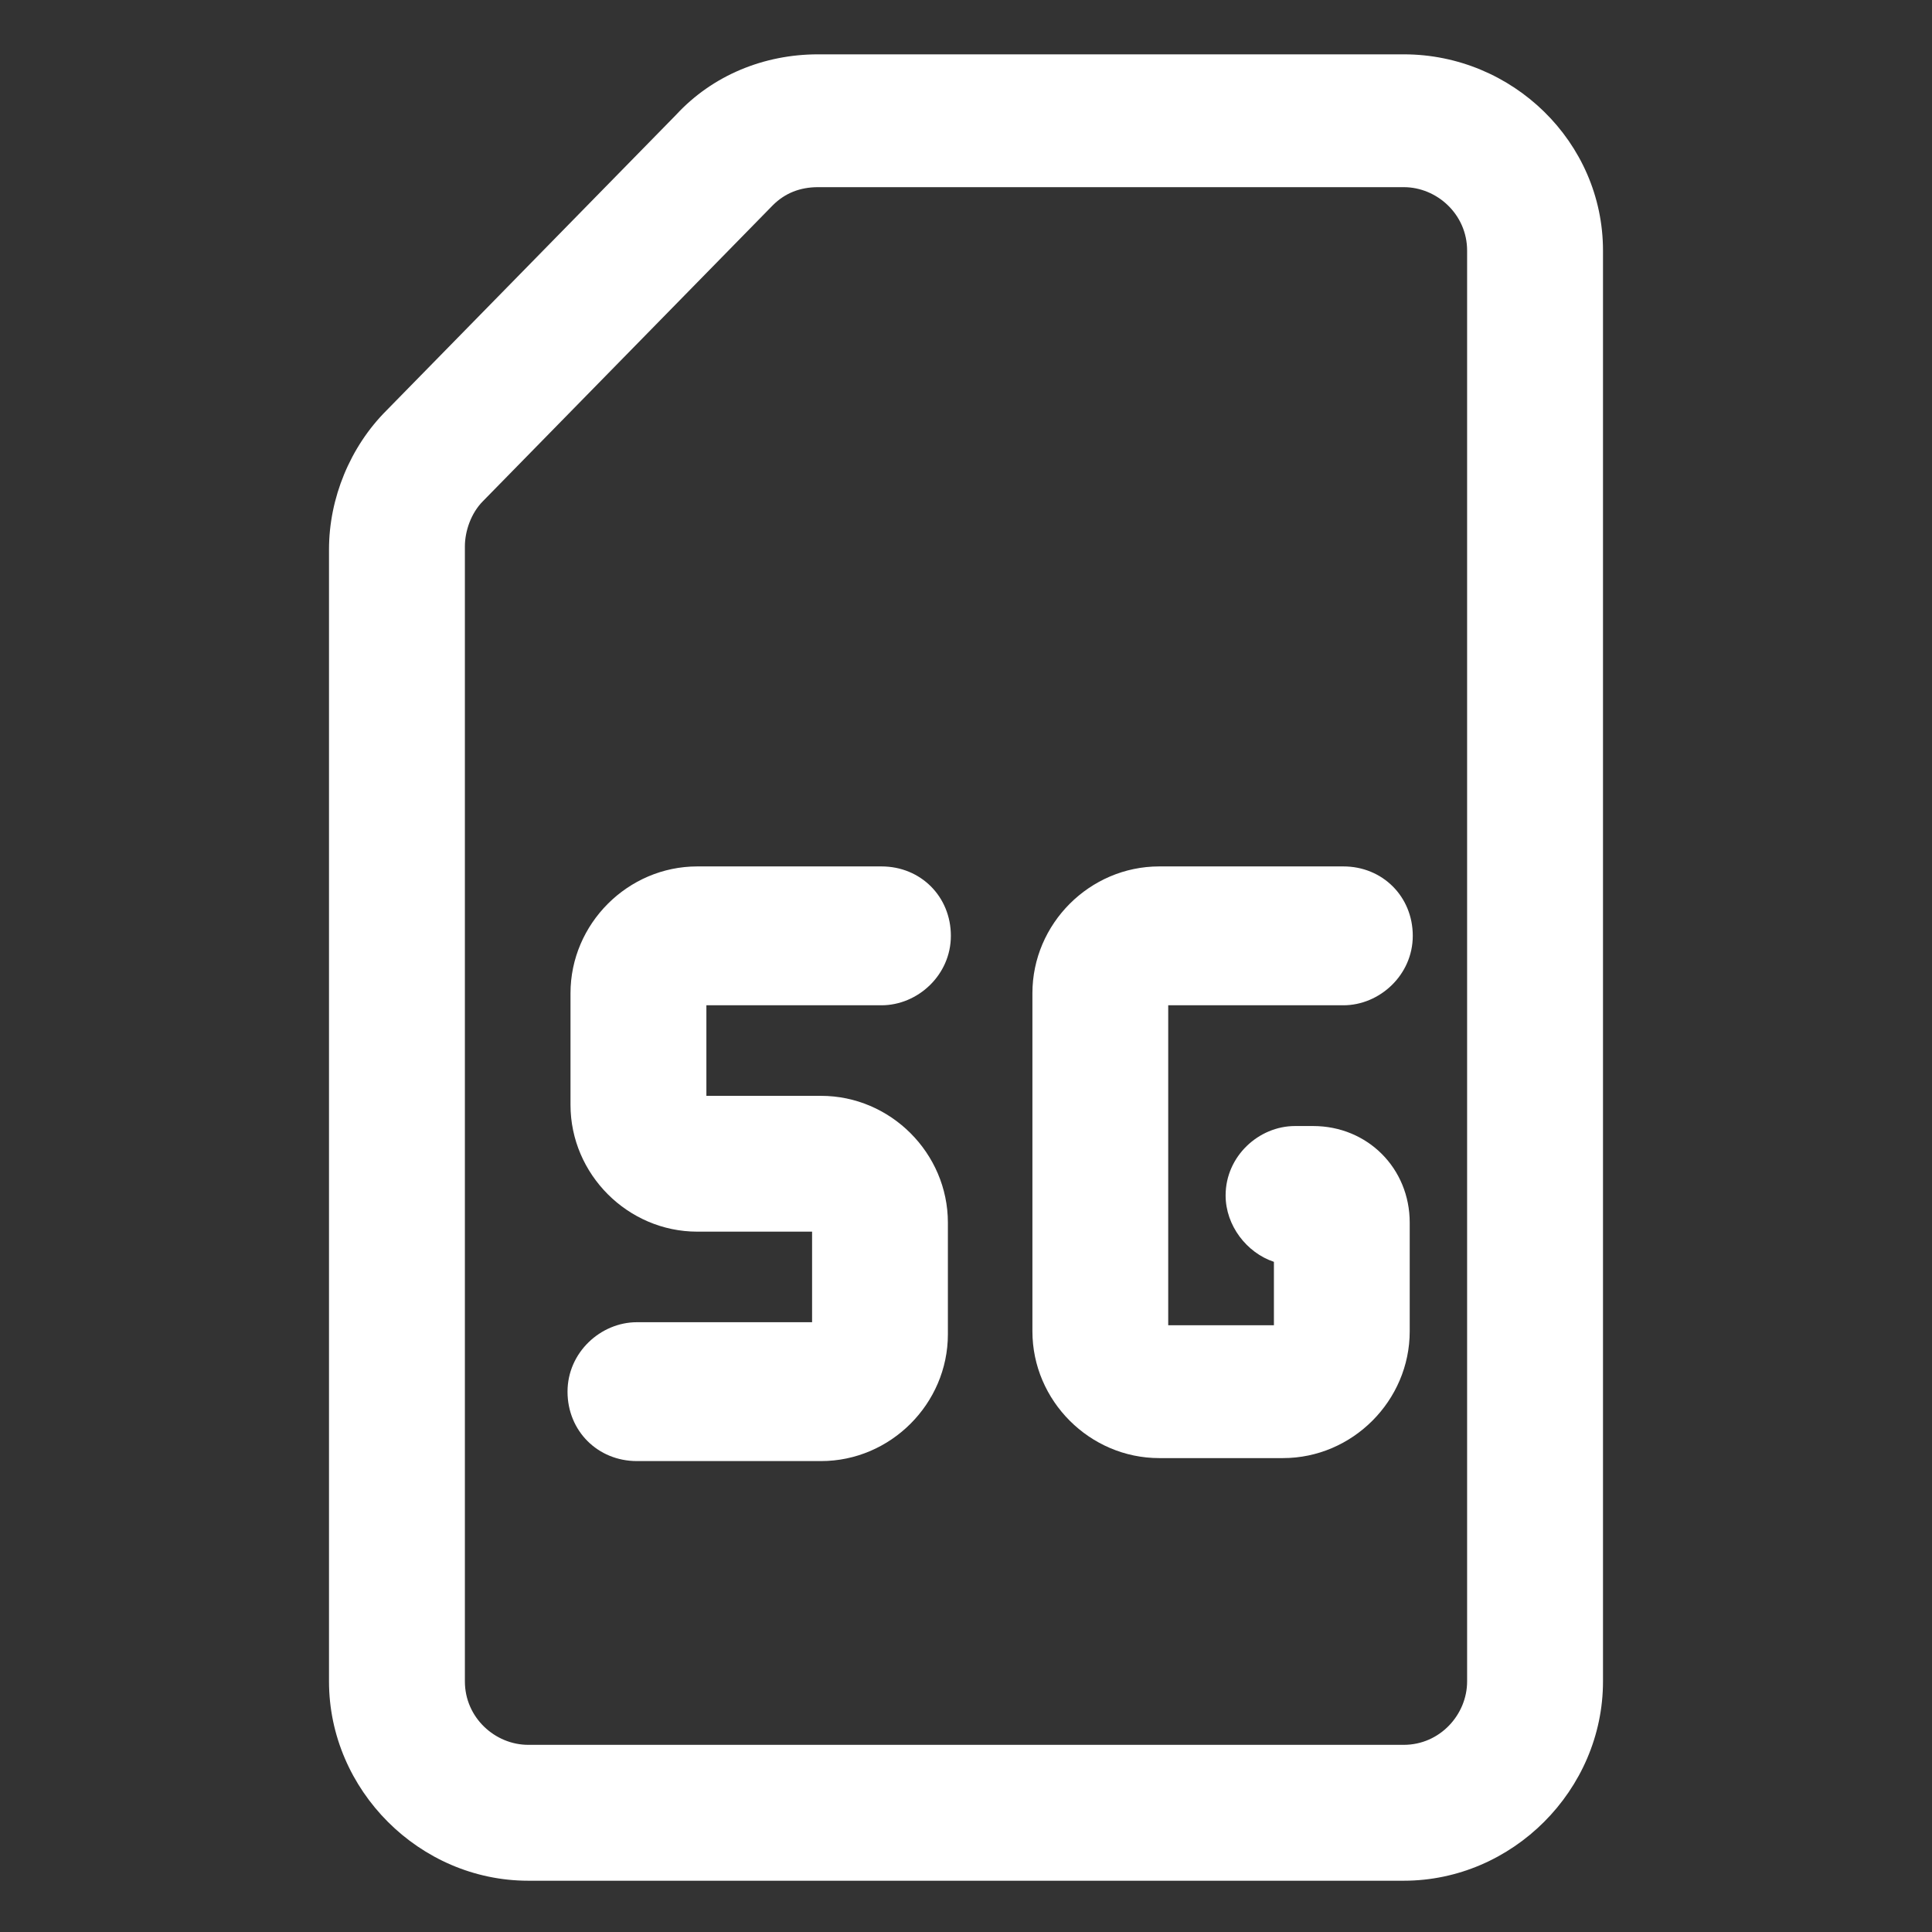 <svg xmlns="http://www.w3.org/2000/svg" width="24" height="24" viewBox="0 0 24 24" fill="none"><rect x="0" y="0" width="24" height="24" fill="#333333" stroke="none"/><path d="M17.438 0.675H10.162C9.487 0.675 8.85 0.938 8.4 1.425L4.8 5.1C4.35 5.55 4.087 6.188 4.087 6.825V20.887C4.087 22.238 5.212 23.363 6.562 23.363H17.438C18.788 23.363 19.913 22.238 19.913 20.887V3.113C19.913 1.763 18.788 0.675 17.438 0.675ZM18.225 20.887C18.225 21.3 17.887 21.675 17.438 21.675H6.562C6.15 21.675 5.775 21.337 5.775 20.887V6.788C5.775 6.6 5.85 6.375 6 6.225L9.6 2.55C9.75 2.4 9.937 2.325 10.162 2.325H17.438C17.85 2.325 18.225 2.663 18.225 3.113V20.887Z" fill="white"></path><path d="M10.95 12.488C11.4 12.488 11.812 12.113 11.812 11.625C11.812 11.138 11.438 10.763 10.95 10.763H8.662C7.8 10.763 7.087 11.475 7.087 12.338V13.725C7.087 14.588 7.8 15.3 8.662 15.3H10.088V16.425H7.912C7.462 16.425 7.05 16.8 7.05 17.288C7.05 17.775 7.425 18.15 7.912 18.15H10.2C11.062 18.15 11.775 17.438 11.775 16.575V15.188C11.775 14.325 11.062 13.613 10.2 13.613H8.775V12.488H10.95V12.488Z" fill="white"></path><path d="M16.688 12.488C17.137 12.488 17.55 12.113 17.55 11.625C17.55 11.138 17.175 10.763 16.688 10.763H14.4C13.537 10.763 12.825 11.475 12.825 12.338V16.538C12.825 17.4 13.537 18.113 14.4 18.113H15.938C16.8 18.113 17.512 17.4 17.512 16.538V15.188C17.512 14.513 16.988 13.988 16.312 13.988H16.087C15.637 13.988 15.225 14.363 15.225 14.85C15.225 15.225 15.488 15.563 15.825 15.675V16.463H14.512V12.488H16.688Z" fill="white"></path></svg>